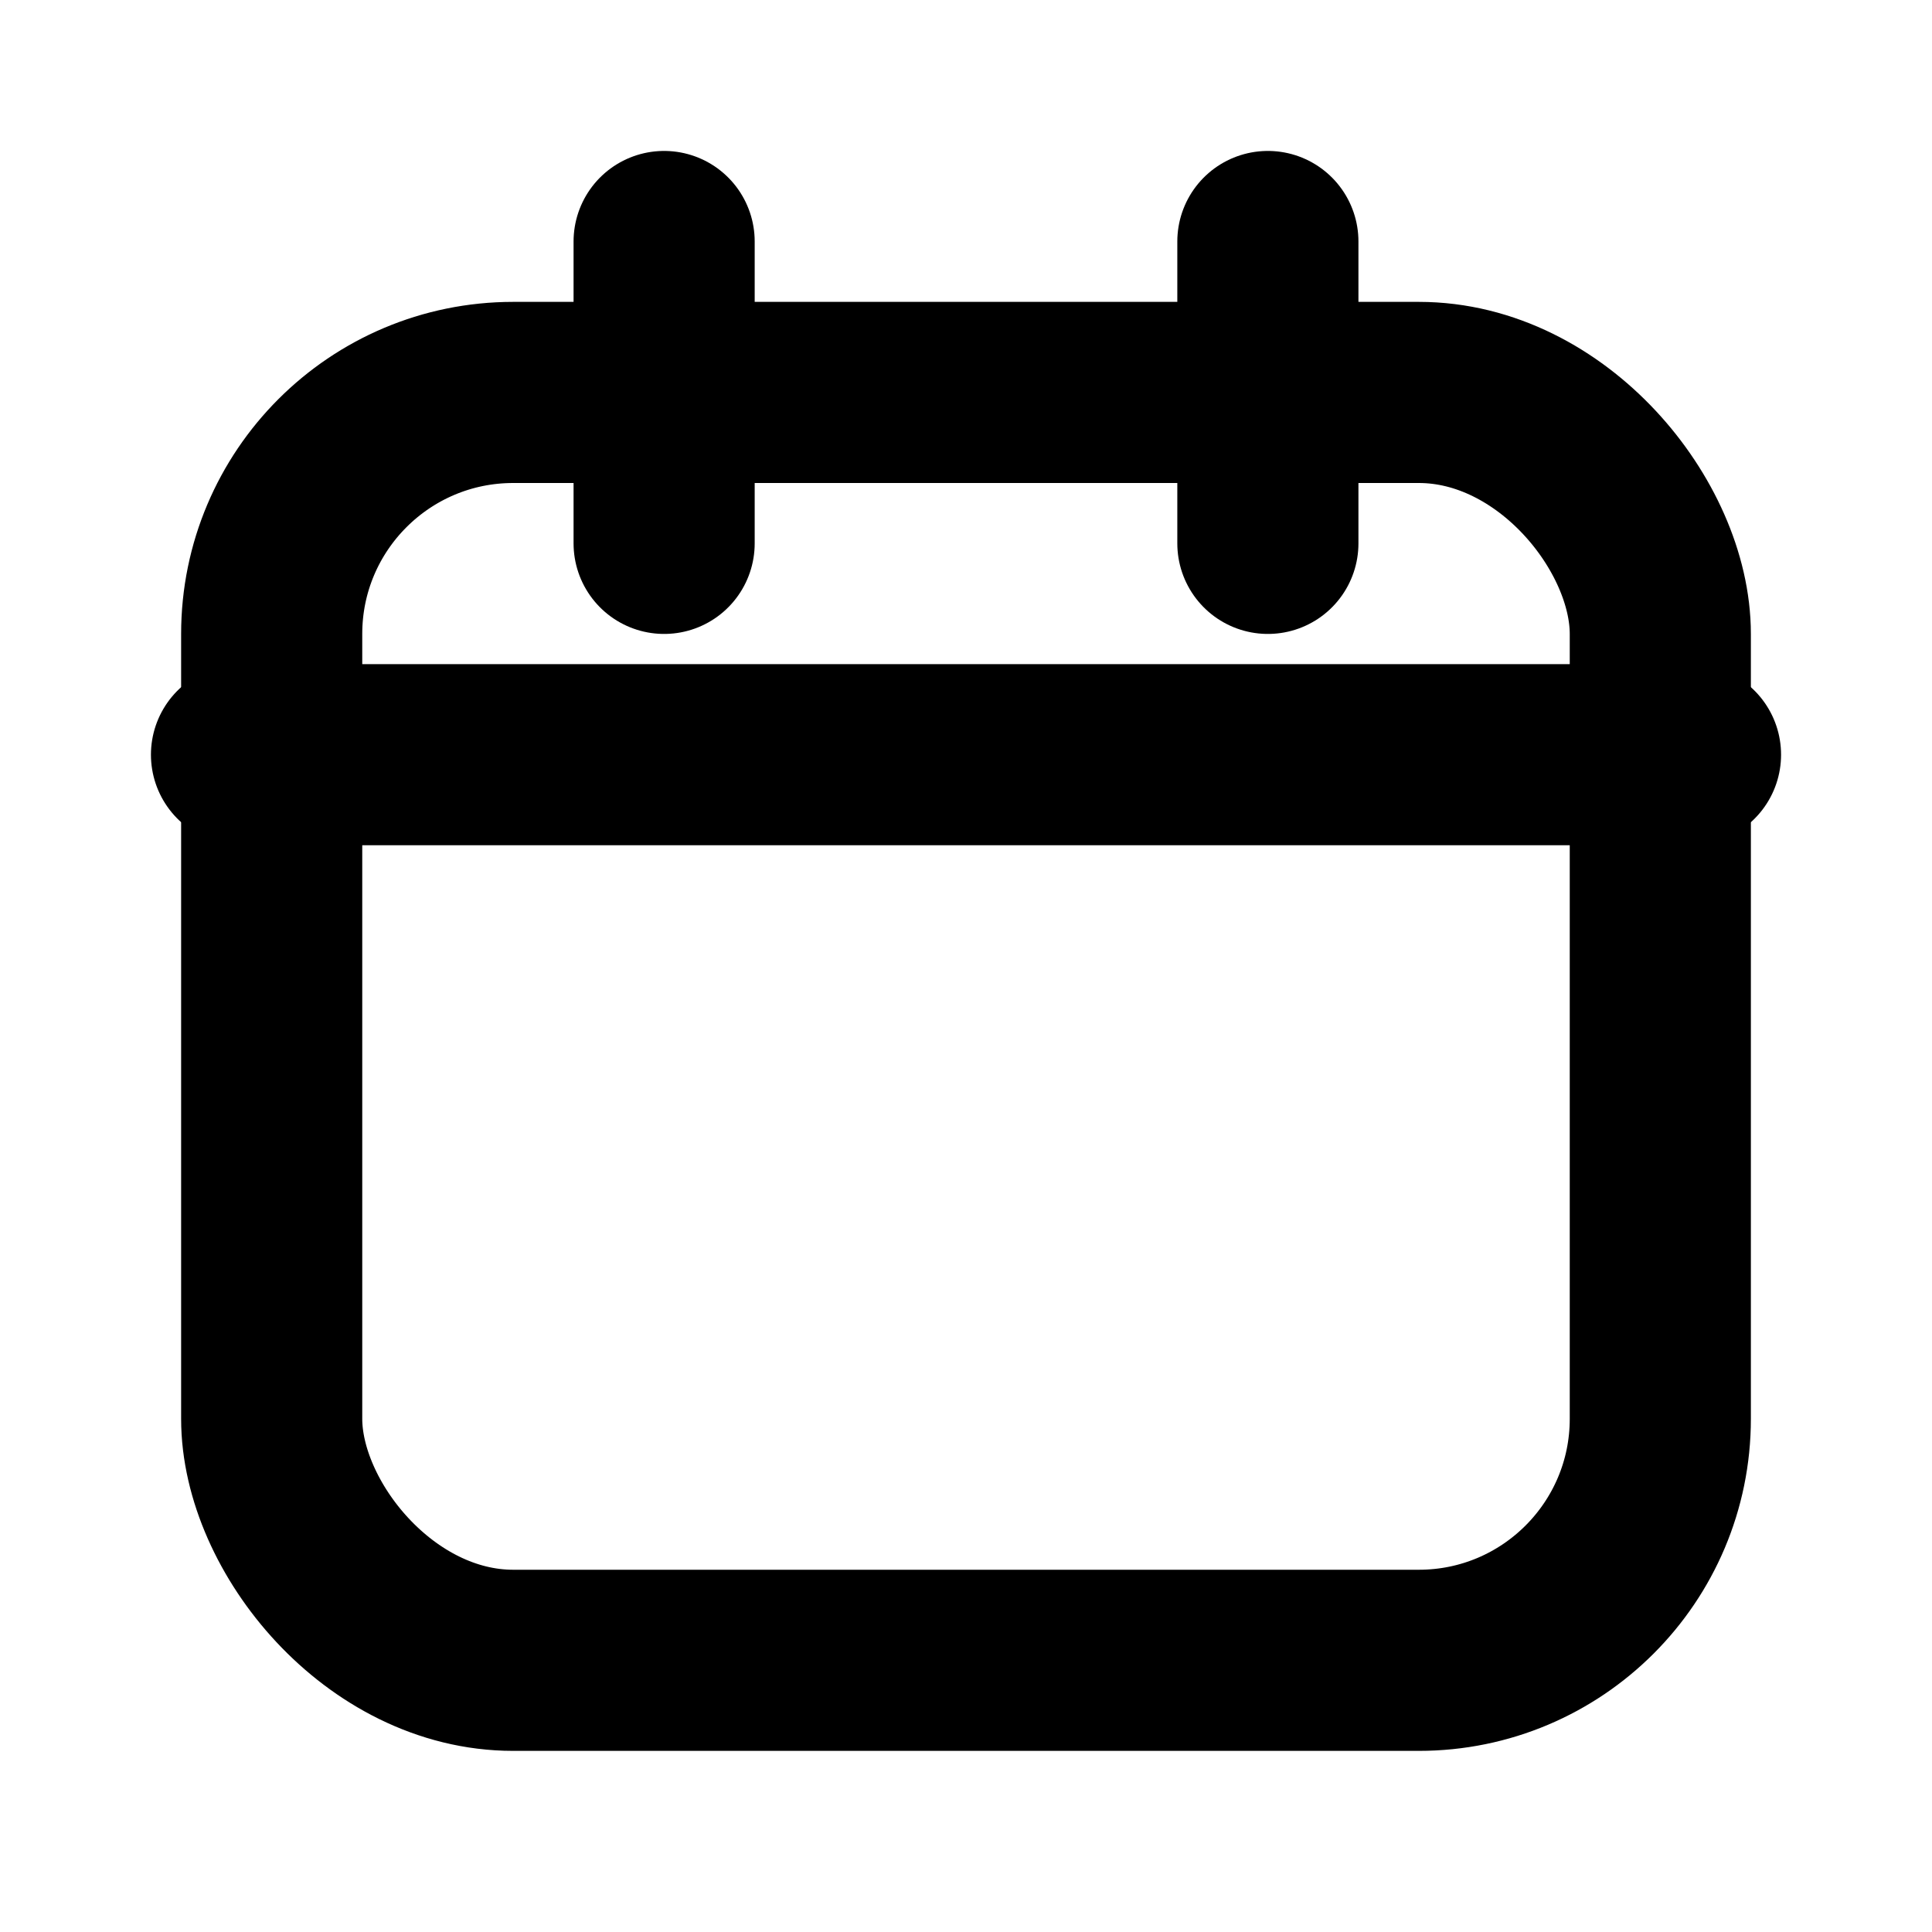 <svg xmlns="http://www.w3.org/2000/svg" width="16" height="16"
 viewBox="0 0 16 16" aria-label="Kalender" role="img">
  <rect x="2.25" y="3.25" width="11.5" height="10.5" rx="2" fill="none" stroke="currentColor" stroke-width="1.5"/>
  <path d="M2 6.25h12" fill="none" stroke="currentColor" stroke-width="1.5" stroke-linecap="round"/>
  <path d="M5.5 2v2.5M10.5 2v2.5" fill="none" stroke="currentColor" stroke-width="1.5" stroke-linecap="round"/>
</svg>